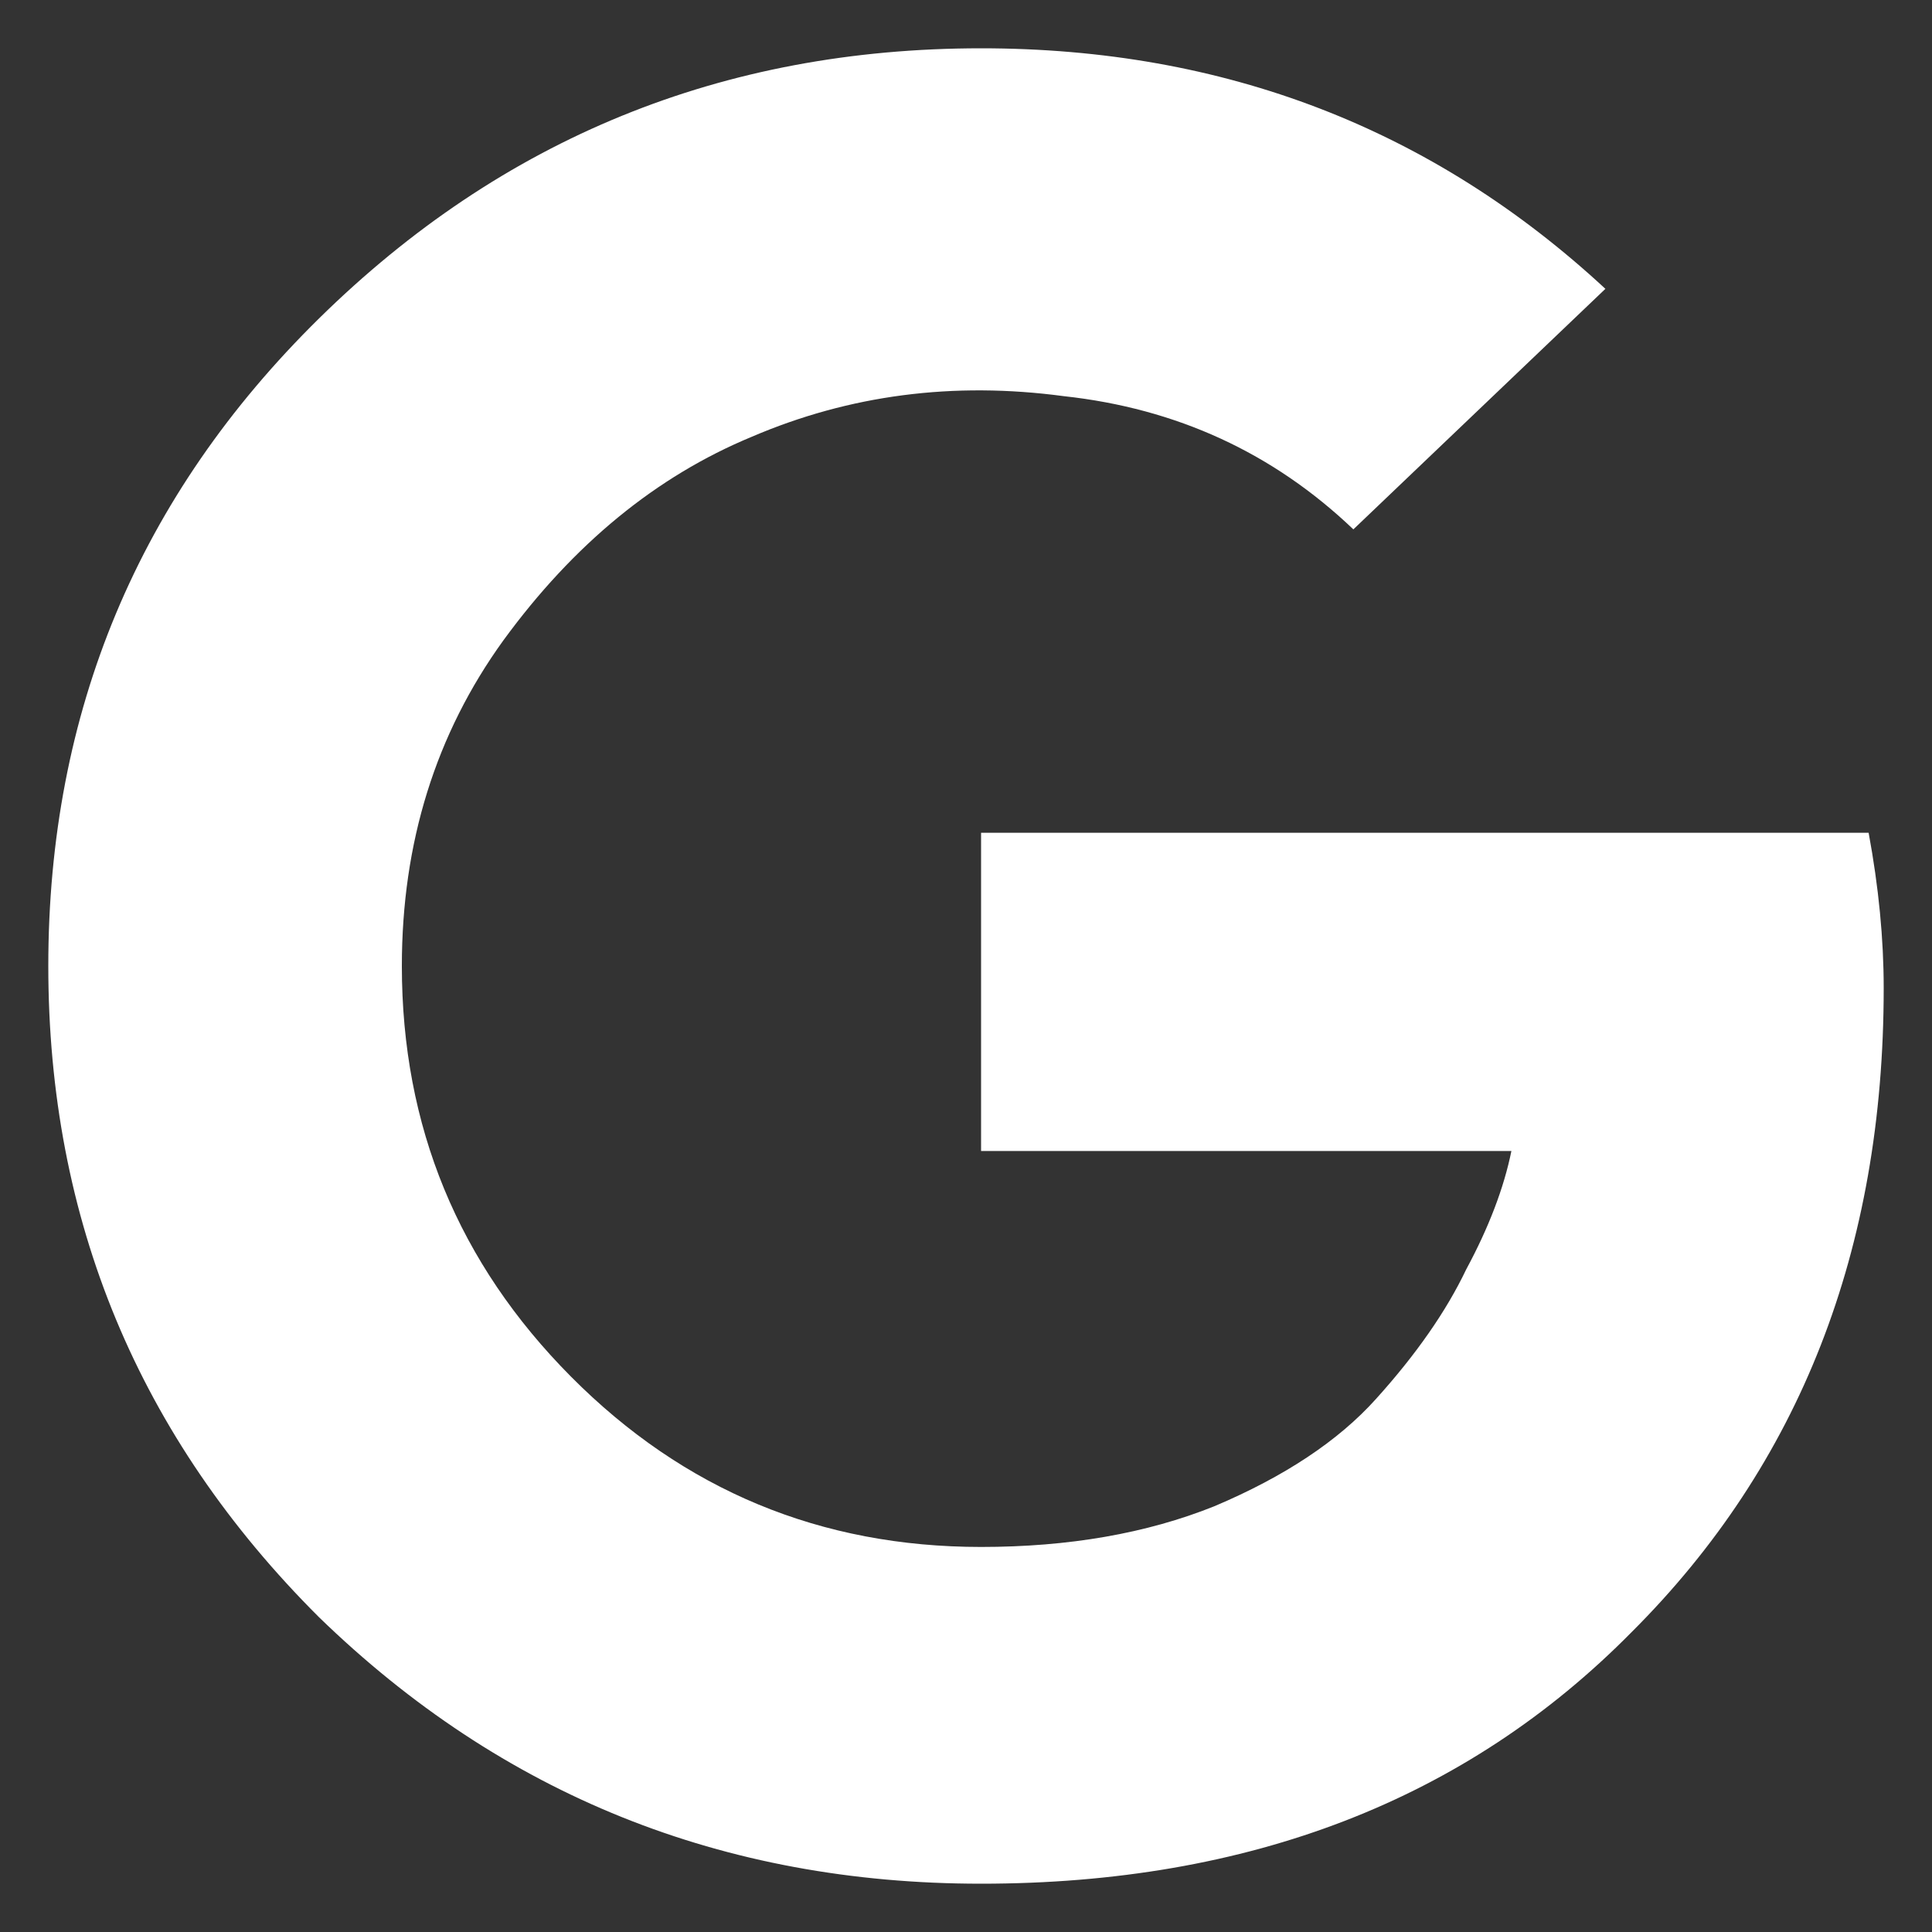 <svg width="20" height="20" viewBox="0 0 20 20" fill="none" xmlns="http://www.w3.org/2000/svg">
<rect x="0" y="0" width="20" height="20" fill="#333333" stroke="none"/>
<g clip-path="url(#clip0_2347_5511)">
<path d="M19.5 10.23C19.5 12.937 18.631 15.159 16.891 16.895C15.178 18.632 12.933 19.5 10.156 19.5C7.482 19.5 5.198 18.581 3.303 16.742C1.434 14.878 0.5 12.63 0.5 10C0.5 7.37 1.434 5.135 3.303 3.296C5.198 1.432 7.482 0.5 10.156 0.5C12.674 0.5 14.828 1.33 16.619 2.99L14.01 5.48C13.18 4.688 12.18 4.228 11.012 4.101C9.87 3.948 8.793 4.088 7.781 4.522C6.794 4.931 5.938 5.633 5.211 6.629C4.51 7.599 4.16 8.723 4.16 10C4.16 11.66 4.744 13.077 5.912 14.252C7.08 15.427 8.495 16.014 10.156 16.014C11.064 16.014 11.869 15.874 12.57 15.593C13.296 15.286 13.854 14.916 14.244 14.482C14.659 14.022 14.971 13.575 15.178 13.141C15.412 12.707 15.568 12.298 15.646 11.915H10.156V8.621H19.344C19.448 9.183 19.5 9.719 19.5 10.23Z" fill="white"/>
</g>
<defs>
<clipPath id="clip0_2347_5511">
<rect width="19" height="19" fill="white" transform="translate(0.5 0.5)"/>
</clipPath>
</defs>
</svg>
